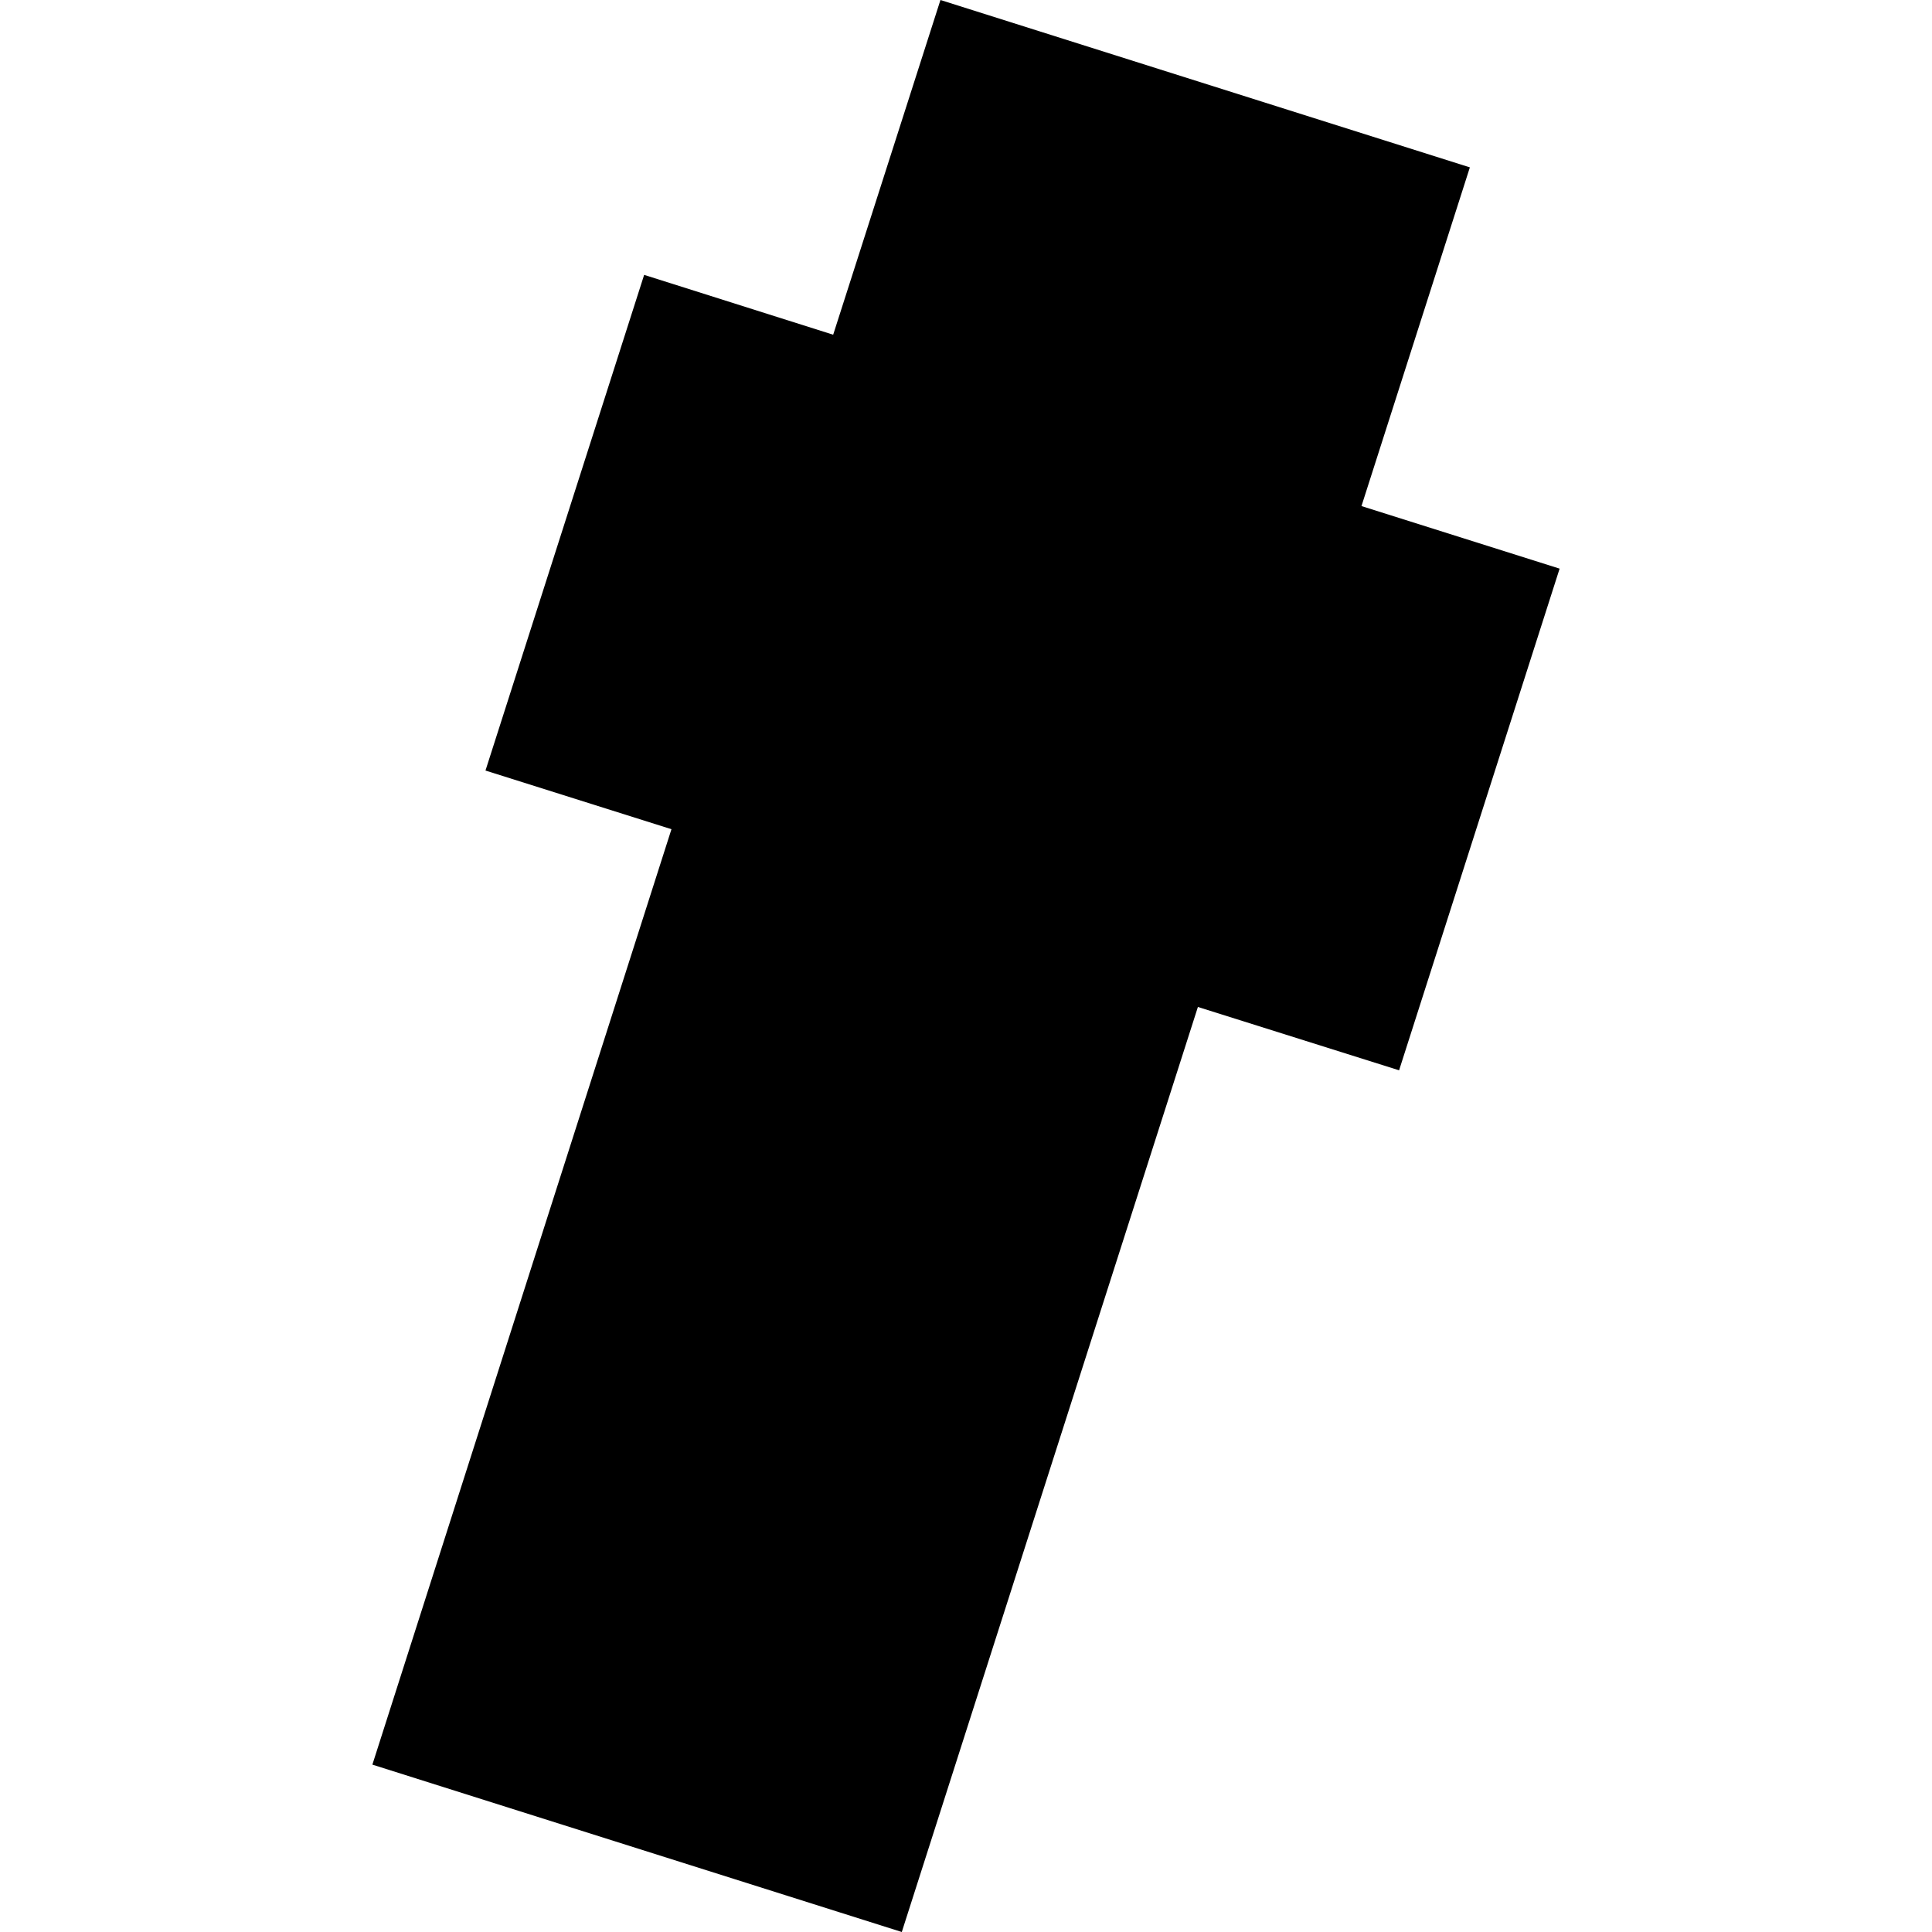 <?xml version="1.0" encoding="utf-8" standalone="no"?>
<!DOCTYPE svg PUBLIC "-//W3C//DTD SVG 1.1//EN"
  "http://www.w3.org/Graphics/SVG/1.1/DTD/svg11.dtd">
<!-- Created with matplotlib (https://matplotlib.org/) -->
<svg height="288pt" version="1.1" viewBox="0 0 288 288" width="288pt" xmlns="http://www.w3.org/2000/svg" xmlns:xlink="http://www.w3.org/1999/xlink">
 <defs>
  <style type="text/css">
*{stroke-linecap:butt;stroke-linejoin:round;}
  </style>
 </defs>
 <g id="figure_1">
  <g id="patch_1">
   <path d="M 0 288 
L 288 288 
L 288 0 
L 0 0 
z
" style="fill:none;opacity:0;"/>
  </g>
  <g id="axes_1">
   <g id="PatchCollection_1">
    <path clip-path="url(#pe3f50380db)" d="M 55.51 263.05 
L 100.093 123.608 
L 72.37 114.864 
L 96.022 40.975 
L 124.2 49.895 
L 140.191 0 
L 219.11 24.95 
L 202.953 75.44 
L 232.49 84.766 
L 208.56 159.548 
L 178.569 150.106 
L 134.429 288 
L 55.51 263.05 
"/>
   </g>
  </g>
 </g>
 <defs>
  <clipPath id="pe3f50380db">
   <rect height="288" width="176.981" x="55.51" y="0"/>
  </clipPath>
 </defs>
</svg>
